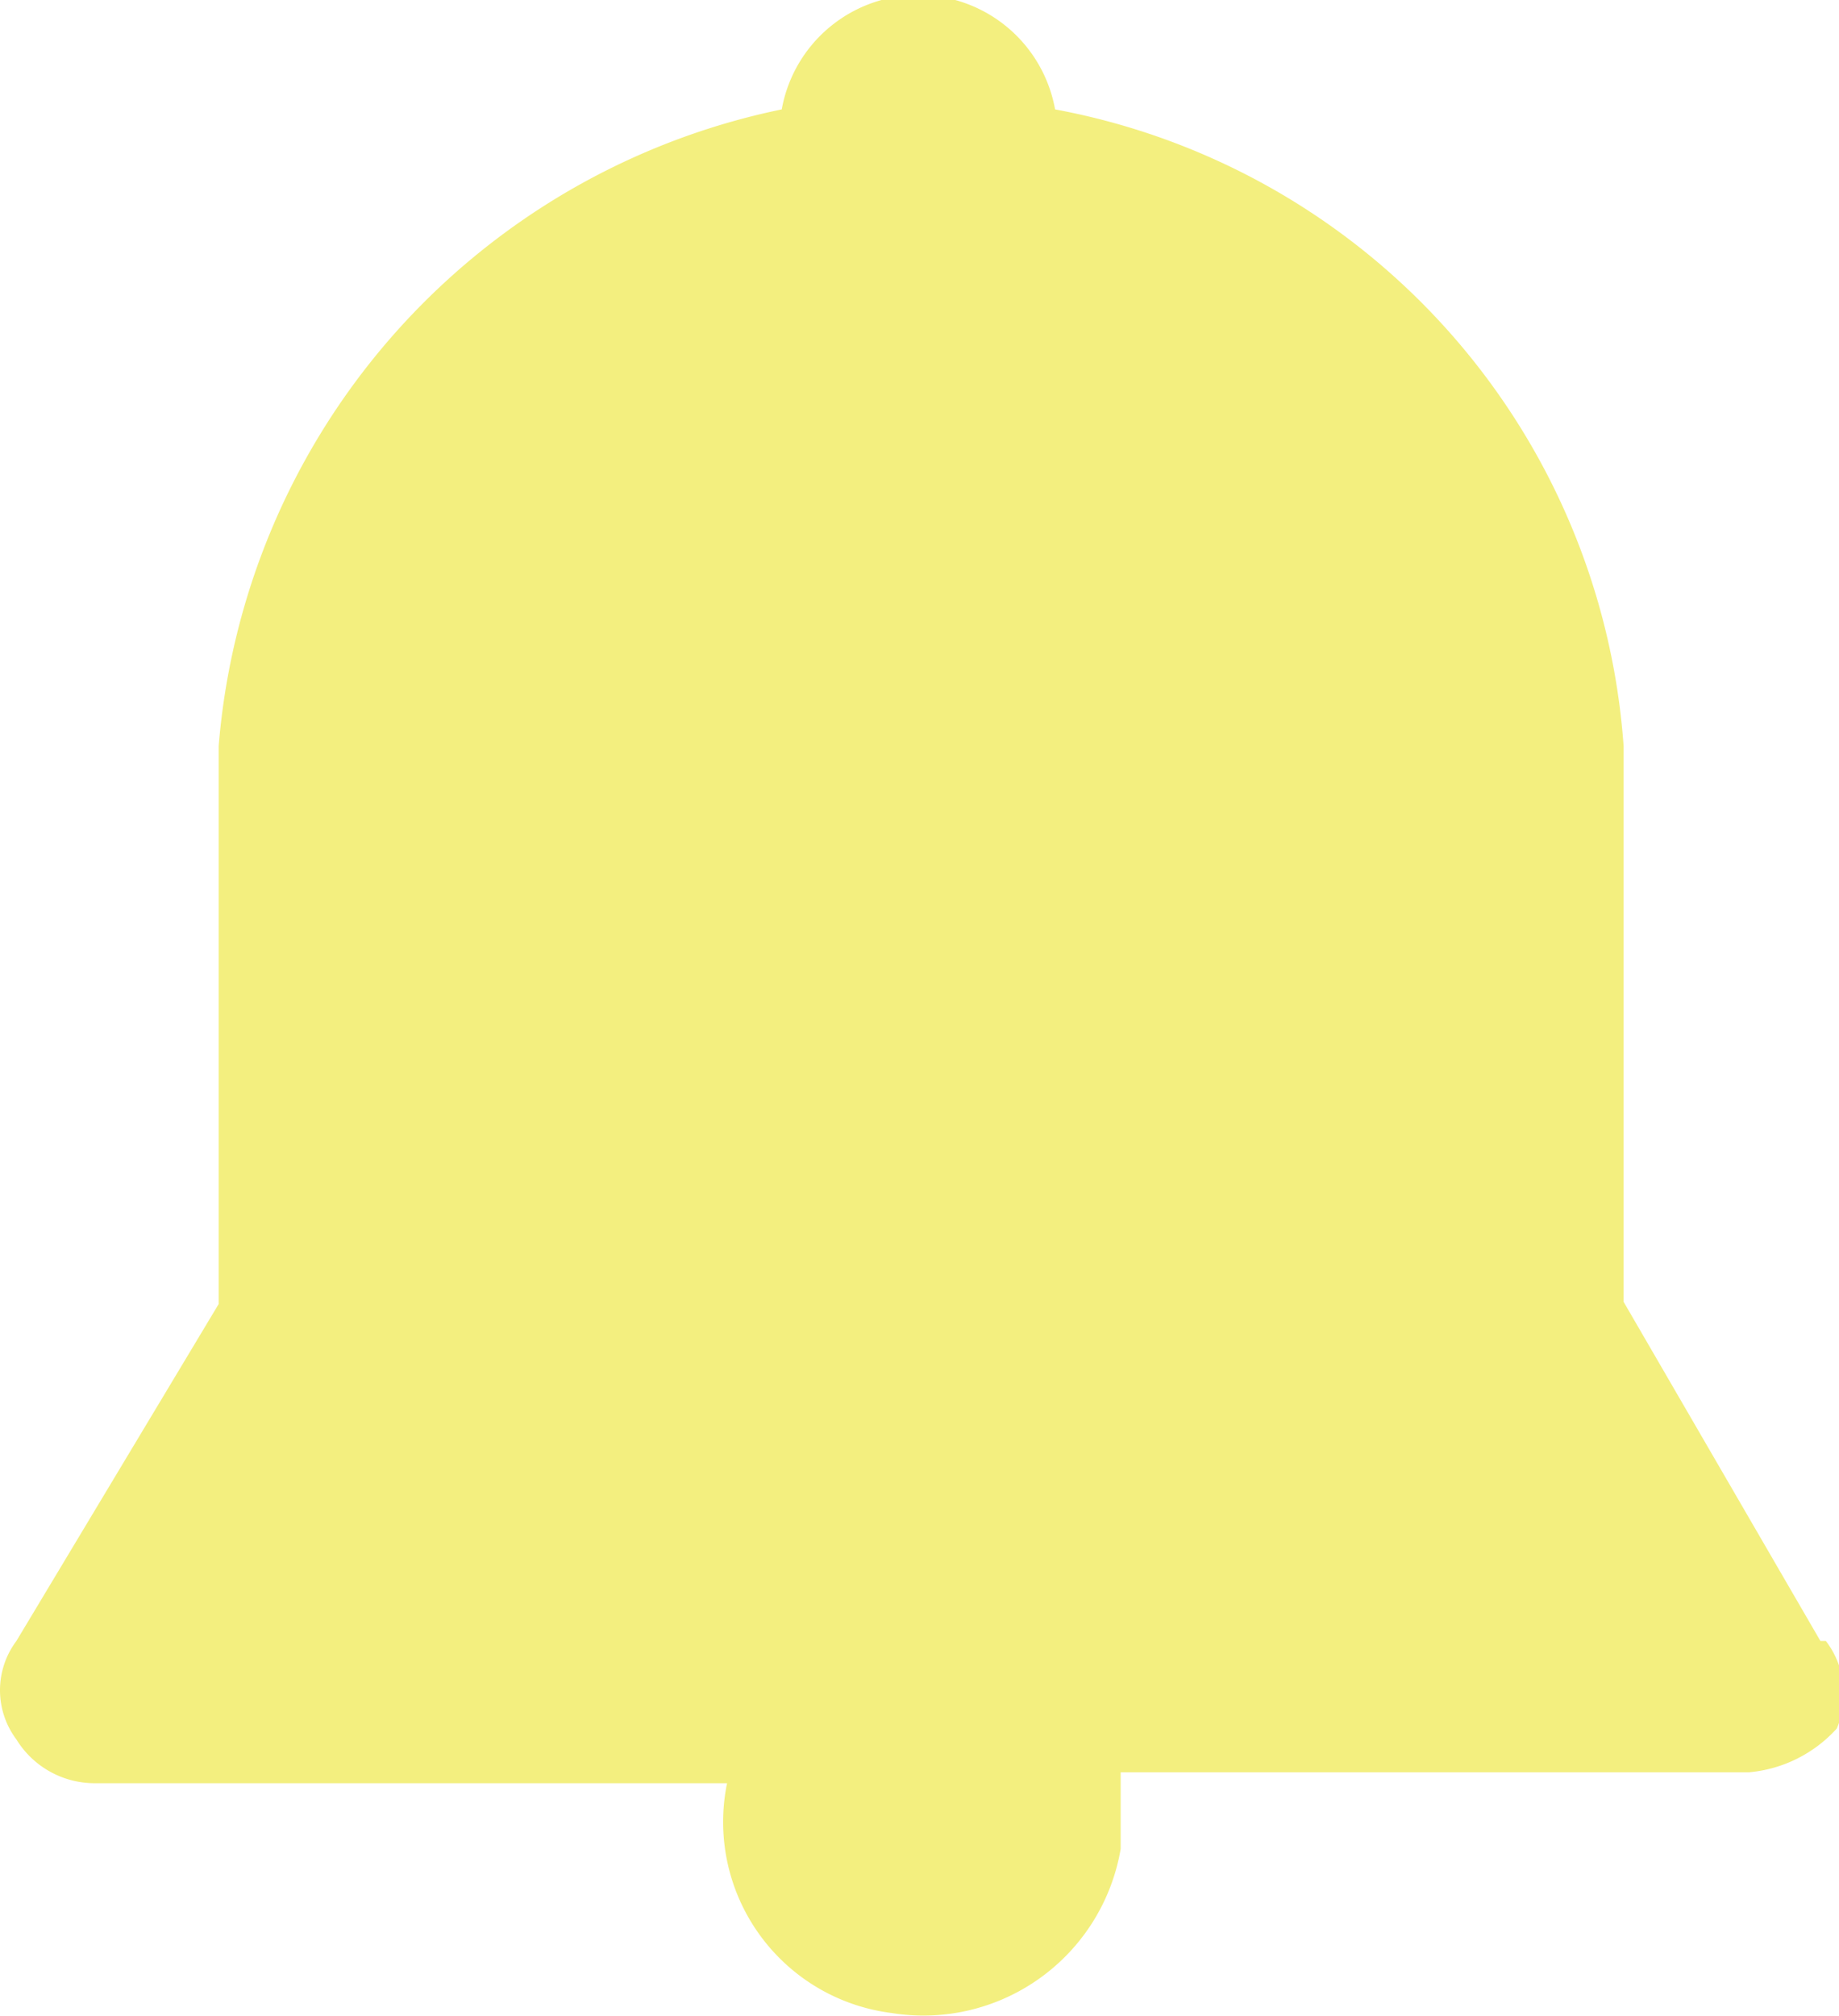 <svg id="レイヤー_1" data-name="レイヤー 1" xmlns="http://www.w3.org/2000/svg" viewBox="0 0 16.82 18.43"><defs><style>.cls-1{fill:#f3ef7f;}</style></defs><path class="cls-1" d="M16.65,15l-1.8-3.1V6.82h0A6.38,6.38,0,0,0,9.65,1a1.27,1.27,0,0,0-2.5,0A6.48,6.48,0,0,0,2,6.82H2v5.1L.15,15a.75.75,0,0,0,0,.9.84.84,0,0,0,.7.4h5.8a1.76,1.76,0,0,0,1.5,2.1,1.83,1.83,0,0,0,2.1-1.5v-.7H16a1.23,1.23,0,0,0,.8-.4.8.8,0,0,0-.1-.8"/></svg>